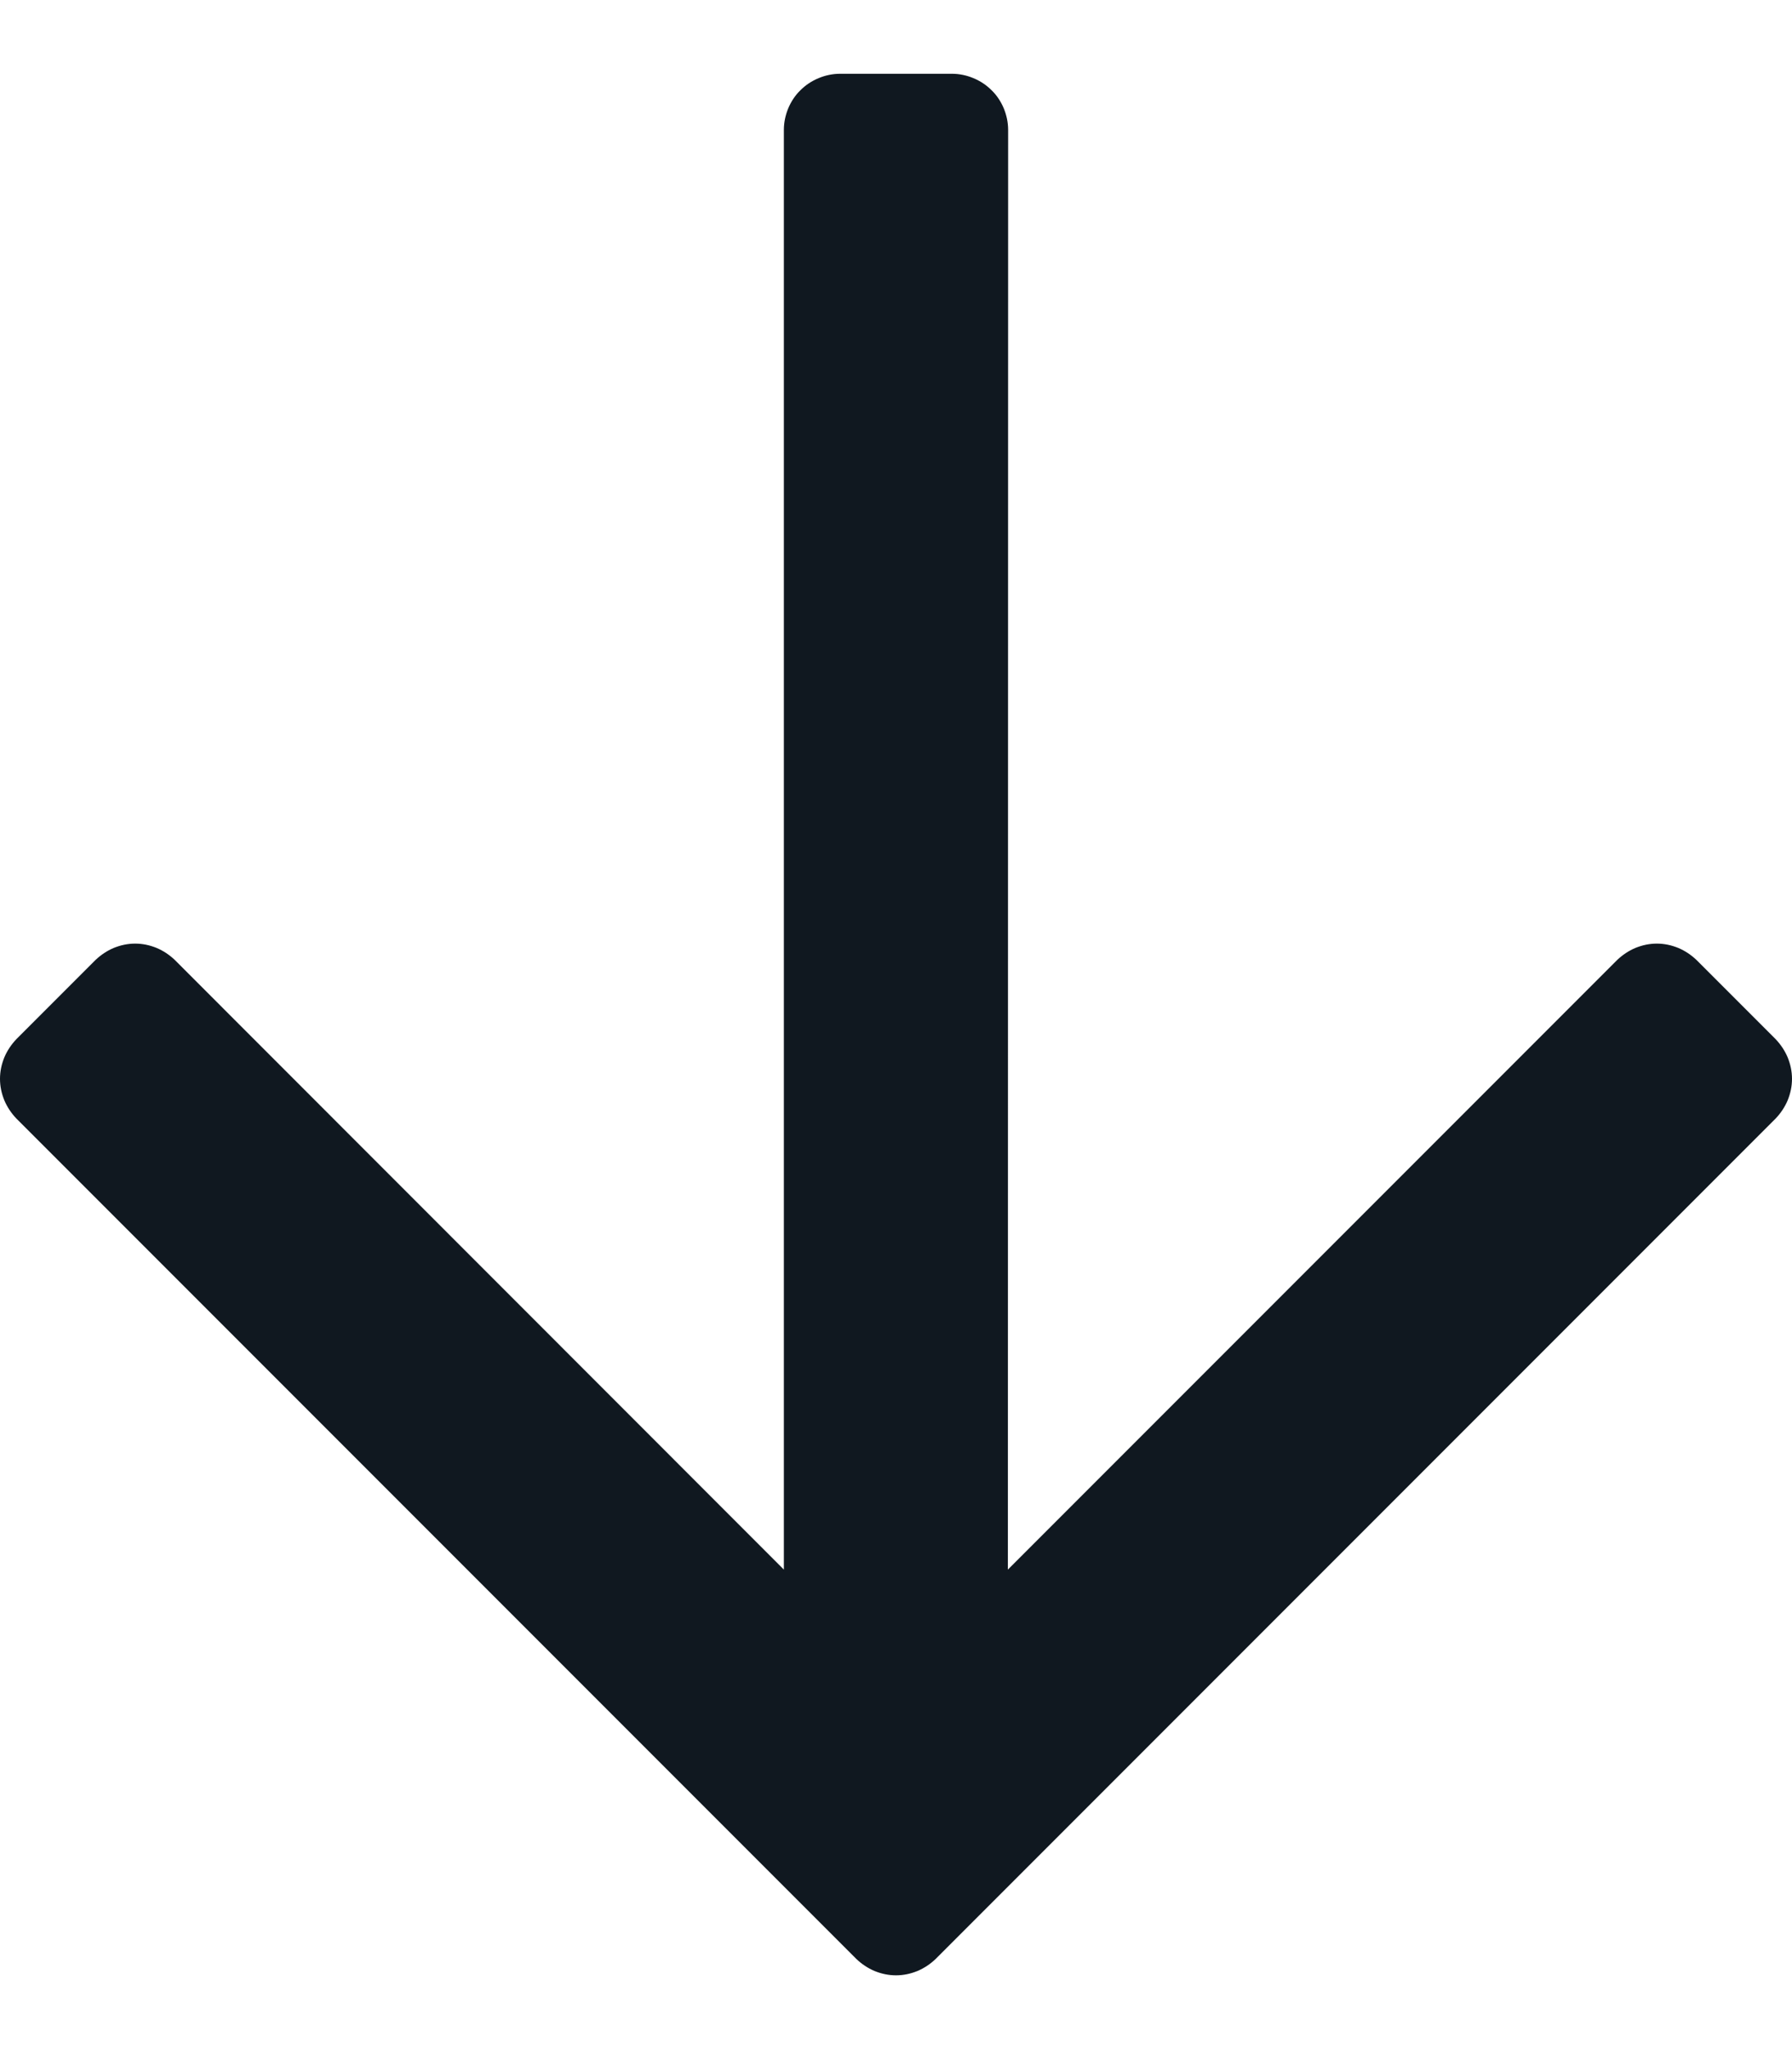 <svg width="7" height="8" viewBox="0 0 7 8" fill="none" xmlns="http://www.w3.org/2000/svg">
<path d="M3.655 7.648L6.936 4.367C6.956 4.346 6.972 4.322 6.983 4.296C6.994 4.269 7 4.241 7 4.212C7 4.183 6.994 4.155 6.983 4.128C6.972 4.102 6.956 4.078 6.936 4.057L6.627 3.748C6.606 3.728 6.582 3.712 6.556 3.701C6.529 3.69 6.501 3.684 6.472 3.684C6.443 3.684 6.415 3.69 6.388 3.701C6.362 3.712 6.338 3.728 6.317 3.748L3.937 6.128L3.938 0.507C3.938 0.478 3.932 0.45 3.921 0.423C3.91 0.397 3.894 0.372 3.873 0.352C3.853 0.332 3.829 0.316 3.802 0.305C3.776 0.294 3.747 0.288 3.719 0.288L3.281 0.288C3.253 0.288 3.224 0.294 3.198 0.305C3.171 0.316 3.147 0.332 3.127 0.352C3.106 0.372 3.09 0.397 3.079 0.423C3.068 0.45 3.062 0.478 3.062 0.507L3.062 6.128L0.683 3.748C0.662 3.728 0.638 3.712 0.612 3.701C0.585 3.69 0.557 3.684 0.528 3.684C0.499 3.684 0.471 3.69 0.444 3.701C0.418 3.712 0.394 3.728 0.373 3.748L0.064 4.057C0.044 4.078 0.028 4.102 0.017 4.128C0.006 4.155 0 4.183 0 4.212C0 4.241 0.006 4.269 0.017 4.296C0.028 4.322 0.044 4.346 0.064 4.367L3.345 7.648C3.366 7.668 3.39 7.684 3.416 7.695C3.443 7.706 3.471 7.712 3.5 7.712C3.529 7.712 3.557 7.706 3.584 7.695C3.61 7.684 3.634 7.668 3.655 7.648Z" fill="#101820"/>
</svg>
